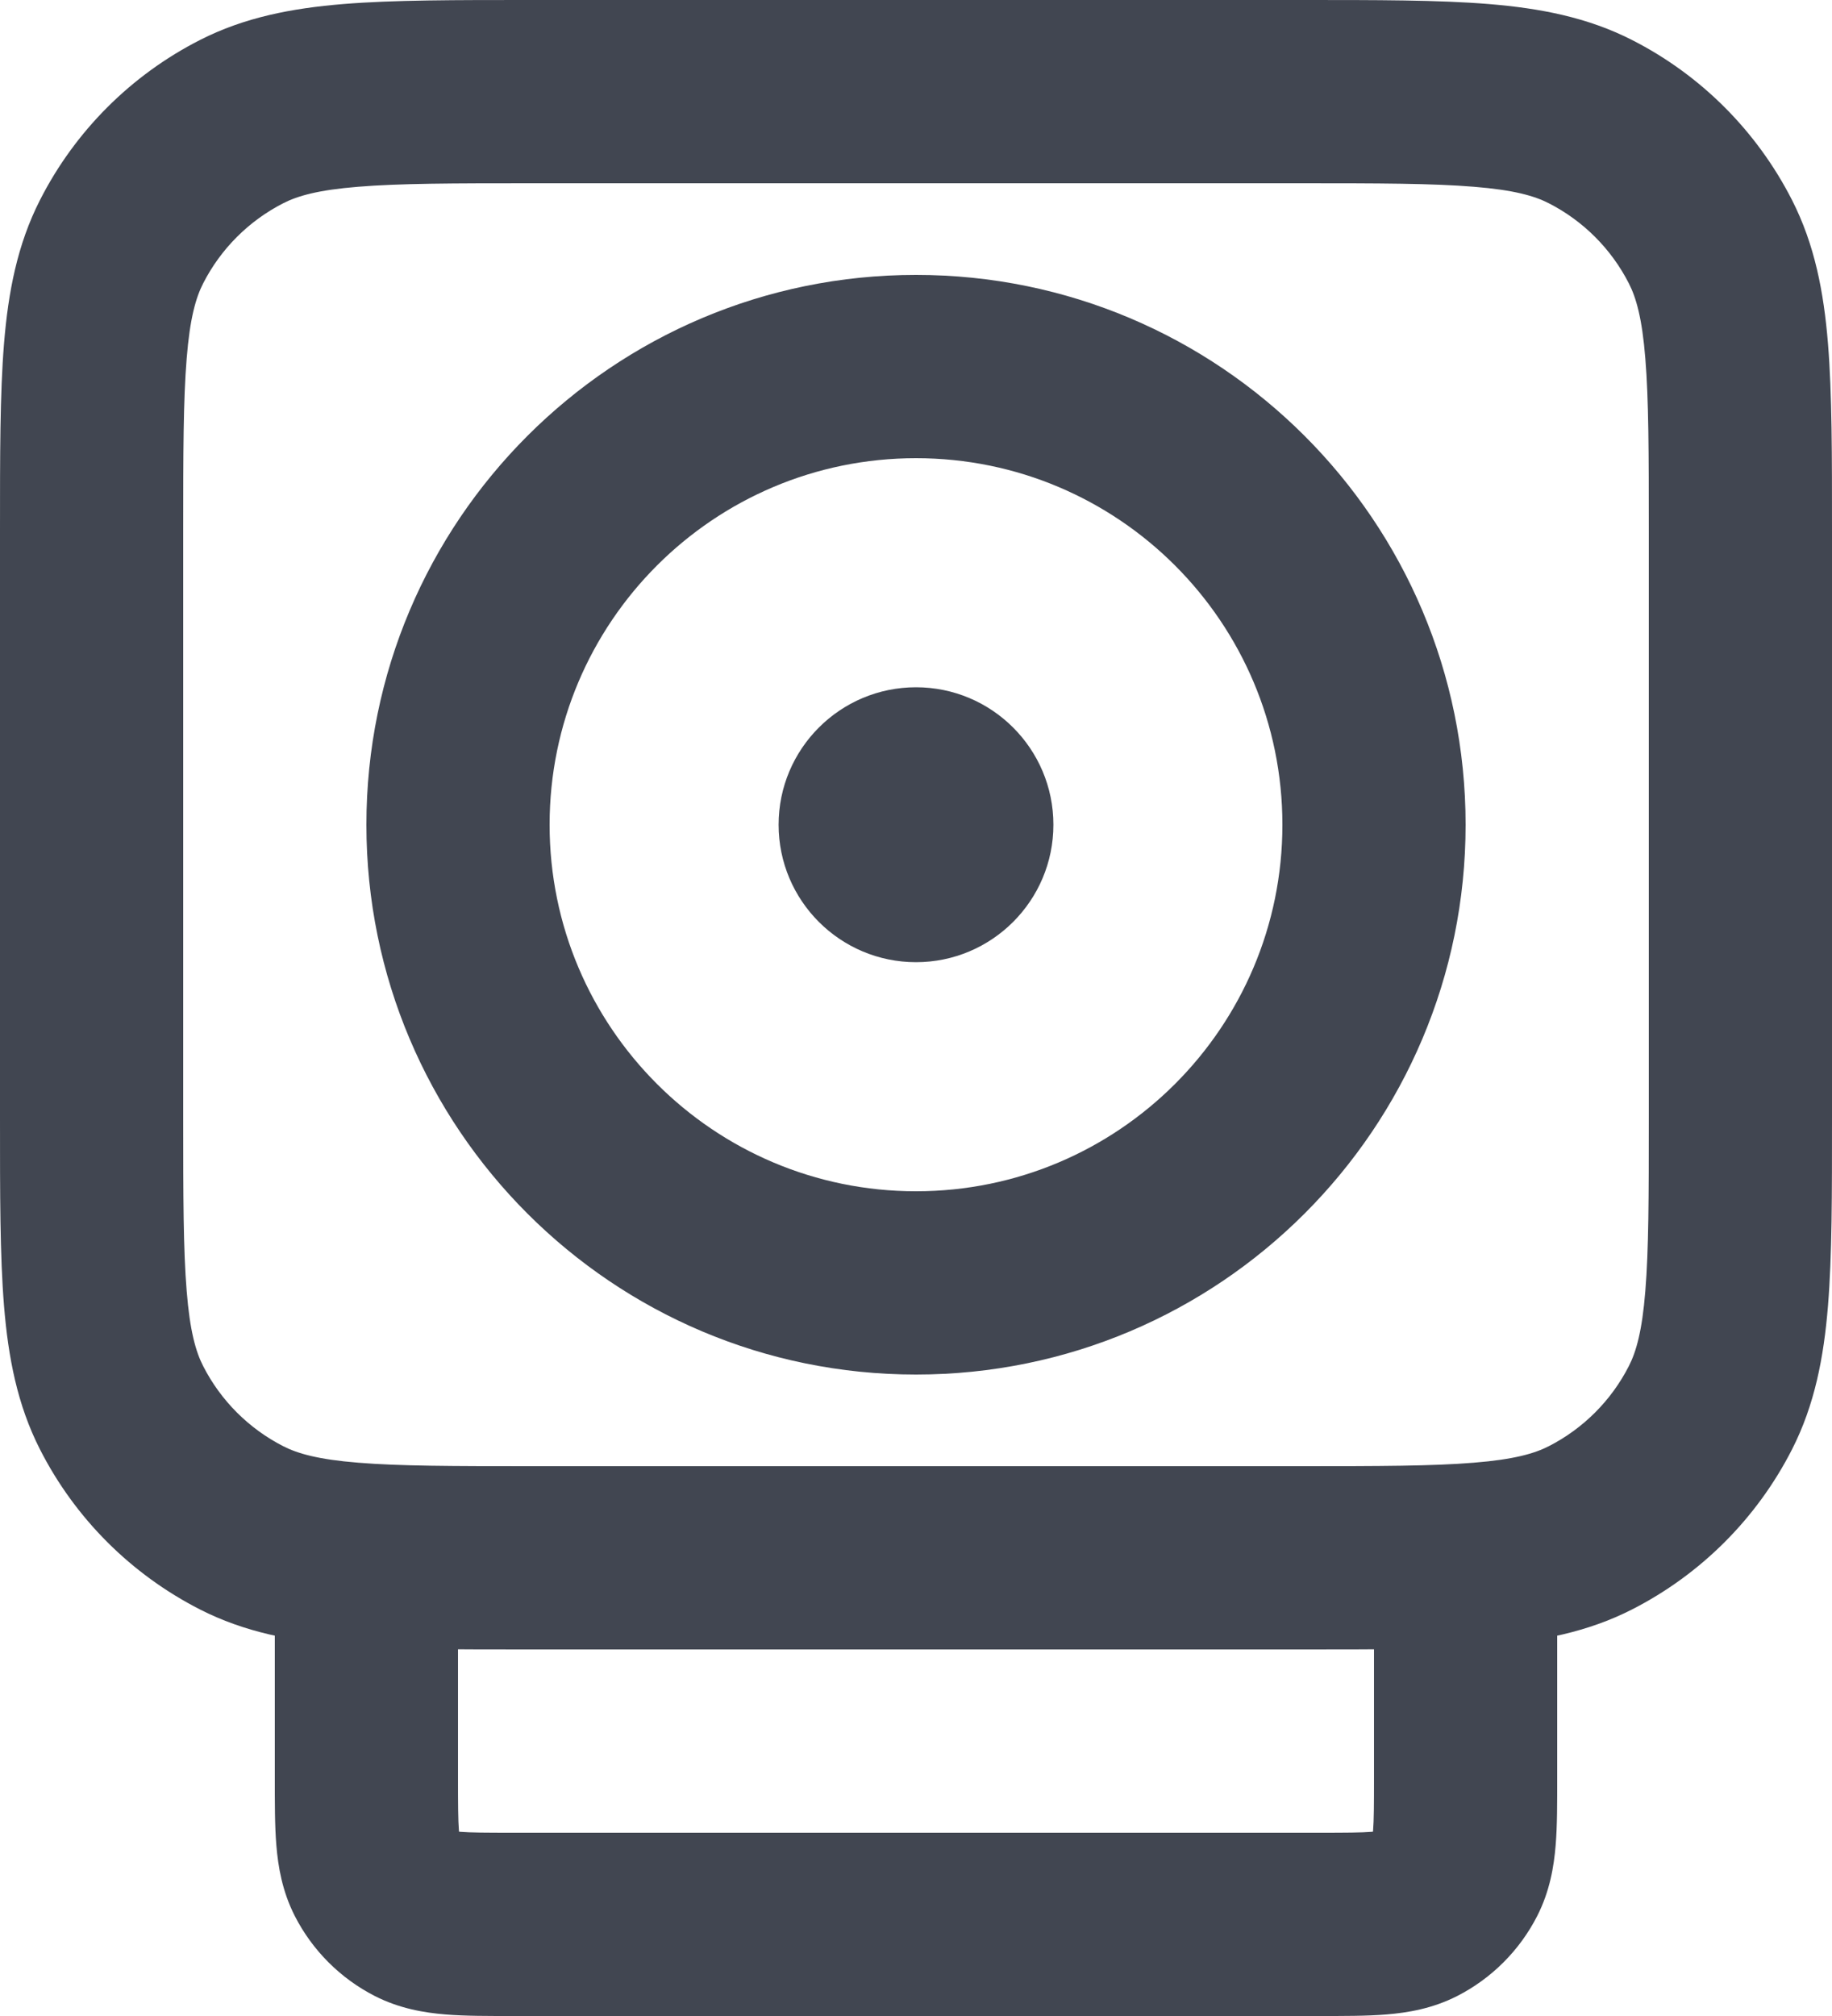 <?xml version="1.0" encoding="utf-8"?>
<svg xmlns="http://www.w3.org/2000/svg" fill="none" height="100%" overflow="visible" preserveAspectRatio="none" style="display: block;" viewBox="0 0 20 22" width="100%">
<path d="M2.638 16.673L2.184 17.564L2.638 16.673ZM1.327 15.362L0.436 15.816L1.327 15.362ZM18.673 15.362L19.564 15.816L18.673 15.362ZM17.362 16.673L17.816 17.564L17.362 16.673ZM17.362 1.327L17.816 0.436L17.362 1.327ZM18.673 2.638L19.564 2.184L18.673 2.638ZM2.638 1.327L2.184 0.436L2.638 1.327ZM1.327 2.638L0.436 2.184L1.327 2.638ZM17 17C17 16.448 16.552 16 16 16C15.448 16 15 16.448 15 17H16H17ZM5 17C5 16.448 4.552 16 4 16C3.448 16 3 16.448 3 17H4H5ZM4.546 20.891L5 20L5 20L4.546 20.891ZM4.109 20.454L3.218 20.908L4.109 20.454ZM15.891 20.454L15 20L15 20L15.891 20.454ZM15.454 20.891L15.908 21.782L15.908 21.782L15.454 20.891ZM10 8C9.448 8 9 8.448 9 9C9 9.552 9.448 10 10 10V9V8ZM10.01 10C10.562 10 11.01 9.552 11.01 9C11.01 8.448 10.562 8 10.01 8V9V10ZM5.8 1V2H14.2V1V0H5.8V1ZM19 5.8H18V12.2H19H20V5.8H19ZM14.2 17V16H5.8V17V18H14.2V17ZM1 12.2H2V5.8H1H0V12.2H1ZM5.8 17V16C4.943 16 4.361 15.999 3.911 15.962C3.473 15.927 3.248 15.862 3.092 15.782L2.638 16.673L2.184 17.564C2.669 17.811 3.186 17.91 3.748 17.956C4.299 18.001 4.976 18 5.8 18V17ZM1 12.2H0C0 13.024 -0.001 13.701 0.044 14.252C0.09 14.814 0.189 15.331 0.436 15.816L1.327 15.362L2.218 14.908C2.138 14.752 2.073 14.527 2.038 14.089C2.001 13.639 2 13.057 2 12.2H1ZM2.638 16.673L3.092 15.782C2.716 15.59 2.41 15.284 2.218 14.908L1.327 15.362L0.436 15.816C0.819 16.569 1.431 17.18 2.184 17.564L2.638 16.673ZM19 12.2H18C18 13.057 17.999 13.639 17.962 14.089C17.927 14.527 17.862 14.752 17.782 14.908L18.673 15.362L19.564 15.816C19.811 15.331 19.91 14.814 19.956 14.252C20.001 13.701 20 13.024 20 12.2H19ZM14.2 17V18C15.024 18 15.701 18.001 16.252 17.956C16.814 17.91 17.331 17.811 17.816 17.564L17.362 16.673L16.908 15.782C16.752 15.862 16.527 15.927 16.089 15.962C15.639 15.999 15.057 16 14.2 16V17ZM18.673 15.362L17.782 14.908C17.59 15.284 17.284 15.59 16.908 15.782L17.362 16.673L17.816 17.564C18.569 17.18 19.18 16.569 19.564 15.816L18.673 15.362ZM14.2 1V2C15.057 2 15.639 2.001 16.089 2.038C16.527 2.073 16.752 2.138 16.908 2.218L17.362 1.327L17.816 0.436C17.331 0.189 16.814 0.09 16.252 0.044C15.701 -0.001 15.024 0 14.2 0V1ZM19 5.8H20C20 4.976 20.001 4.299 19.956 3.748C19.91 3.186 19.811 2.669 19.564 2.184L18.673 2.638L17.782 3.092C17.862 3.248 17.927 3.473 17.962 3.911C17.999 4.361 18 4.943 18 5.8H19ZM17.362 1.327L16.908 2.218C17.284 2.41 17.59 2.716 17.782 3.092L18.673 2.638L19.564 2.184C19.18 1.431 18.569 0.819 17.816 0.436L17.362 1.327ZM5.8 1V0C4.976 0 4.299 -0.001 3.748 0.044C3.186 0.09 2.669 0.189 2.184 0.436L2.638 1.327L3.092 2.218C3.248 2.138 3.473 2.073 3.911 2.038C4.361 2.001 4.943 2 5.8 2V1ZM1 5.8H2C2 4.943 2.001 4.361 2.038 3.911C2.073 3.473 2.138 3.248 2.218 3.092L1.327 2.638L0.436 2.184C0.189 2.669 0.09 3.186 0.044 3.748C-0.001 4.299 0 4.976 0 5.8H1ZM2.638 1.327L2.184 0.436C1.431 0.819 0.819 1.431 0.436 2.184L1.327 2.638L2.218 3.092C2.41 2.716 2.716 2.41 3.092 2.218L2.638 1.327ZM16 17H15V19.4H16H17V17H16ZM14.4 21V20H5.6V21V22H14.4V21ZM4 19.4H5V17H4H3V19.4H4ZM5.6 21V20C5.303 20 5.141 19.999 5.025 19.99C4.92 19.981 4.942 19.971 5 20L4.546 20.891L4.092 21.782C4.363 21.92 4.633 21.964 4.862 21.983C5.079 22.001 5.336 22 5.6 22V21ZM4 19.4H3C3 19.663 2.999 19.921 3.017 20.138C3.036 20.367 3.08 20.637 3.218 20.908L4.109 20.454L5 20C5.029 20.058 5.019 20.08 5.01 19.975C5.001 19.859 5 19.697 5 19.4H4ZM4.546 20.891L5 20L5 20L4.109 20.454L3.218 20.908C3.41 21.284 3.716 21.59 4.092 21.782L4.546 20.891ZM16 19.4H15C15 19.697 14.999 19.859 14.99 19.975C14.981 20.08 14.971 20.058 15 20L15.891 20.454L16.782 20.908C16.92 20.637 16.964 20.367 16.983 20.138C17.001 19.921 17 19.663 17 19.4H16ZM14.4 21V22C14.664 22 14.921 22.001 15.138 21.983C15.367 21.964 15.637 21.92 15.908 21.782L15.454 20.891L15 20C15.057 19.971 15.08 19.981 14.975 19.99C14.859 19.999 14.697 20 14.4 20V21ZM15.891 20.454L15 20L15 20L15.454 20.891L15.908 21.782C16.284 21.59 16.59 21.284 16.782 20.908L15.891 20.454ZM15 9H14C14 11.209 12.209 13 10 13V14V15C13.314 15 16 12.314 16 9H15ZM10 14V13C7.791 13 6 11.209 6 9H5H4C4 12.314 6.686 15 10 15V14ZM5 9H6C6 6.791 7.791 5 10 5V4V3C6.686 3 4 5.686 4 9H5ZM10 4V5C12.209 5 14 6.791 14 9H15H16C16 5.686 13.314 3 10 3V4ZM10 9V10H10.01V9V8H10V9ZM10.5 9H9.5C9.5 8.724 9.724 8.5 10 8.5V9.5V10.5C10.828 10.5 11.5 9.828 11.5 9H10.5ZM10 9.5V8.5C10.276 8.5 10.5 8.724 10.5 9H9.5H8.5C8.5 9.828 9.172 10.5 10 10.5V9.5ZM9.5 9H10.5C10.5 9.276 10.276 9.5 10 9.5V8.5V7.5C9.172 7.5 8.5 8.172 8.5 9H9.5ZM10 8.5V9.5C9.724 9.5 9.5 9.276 9.5 9H10.5H11.5C11.5 8.172 10.828 7.5 10 7.5V8.5Z" fill="#414651" id="Icon"/>
</svg>